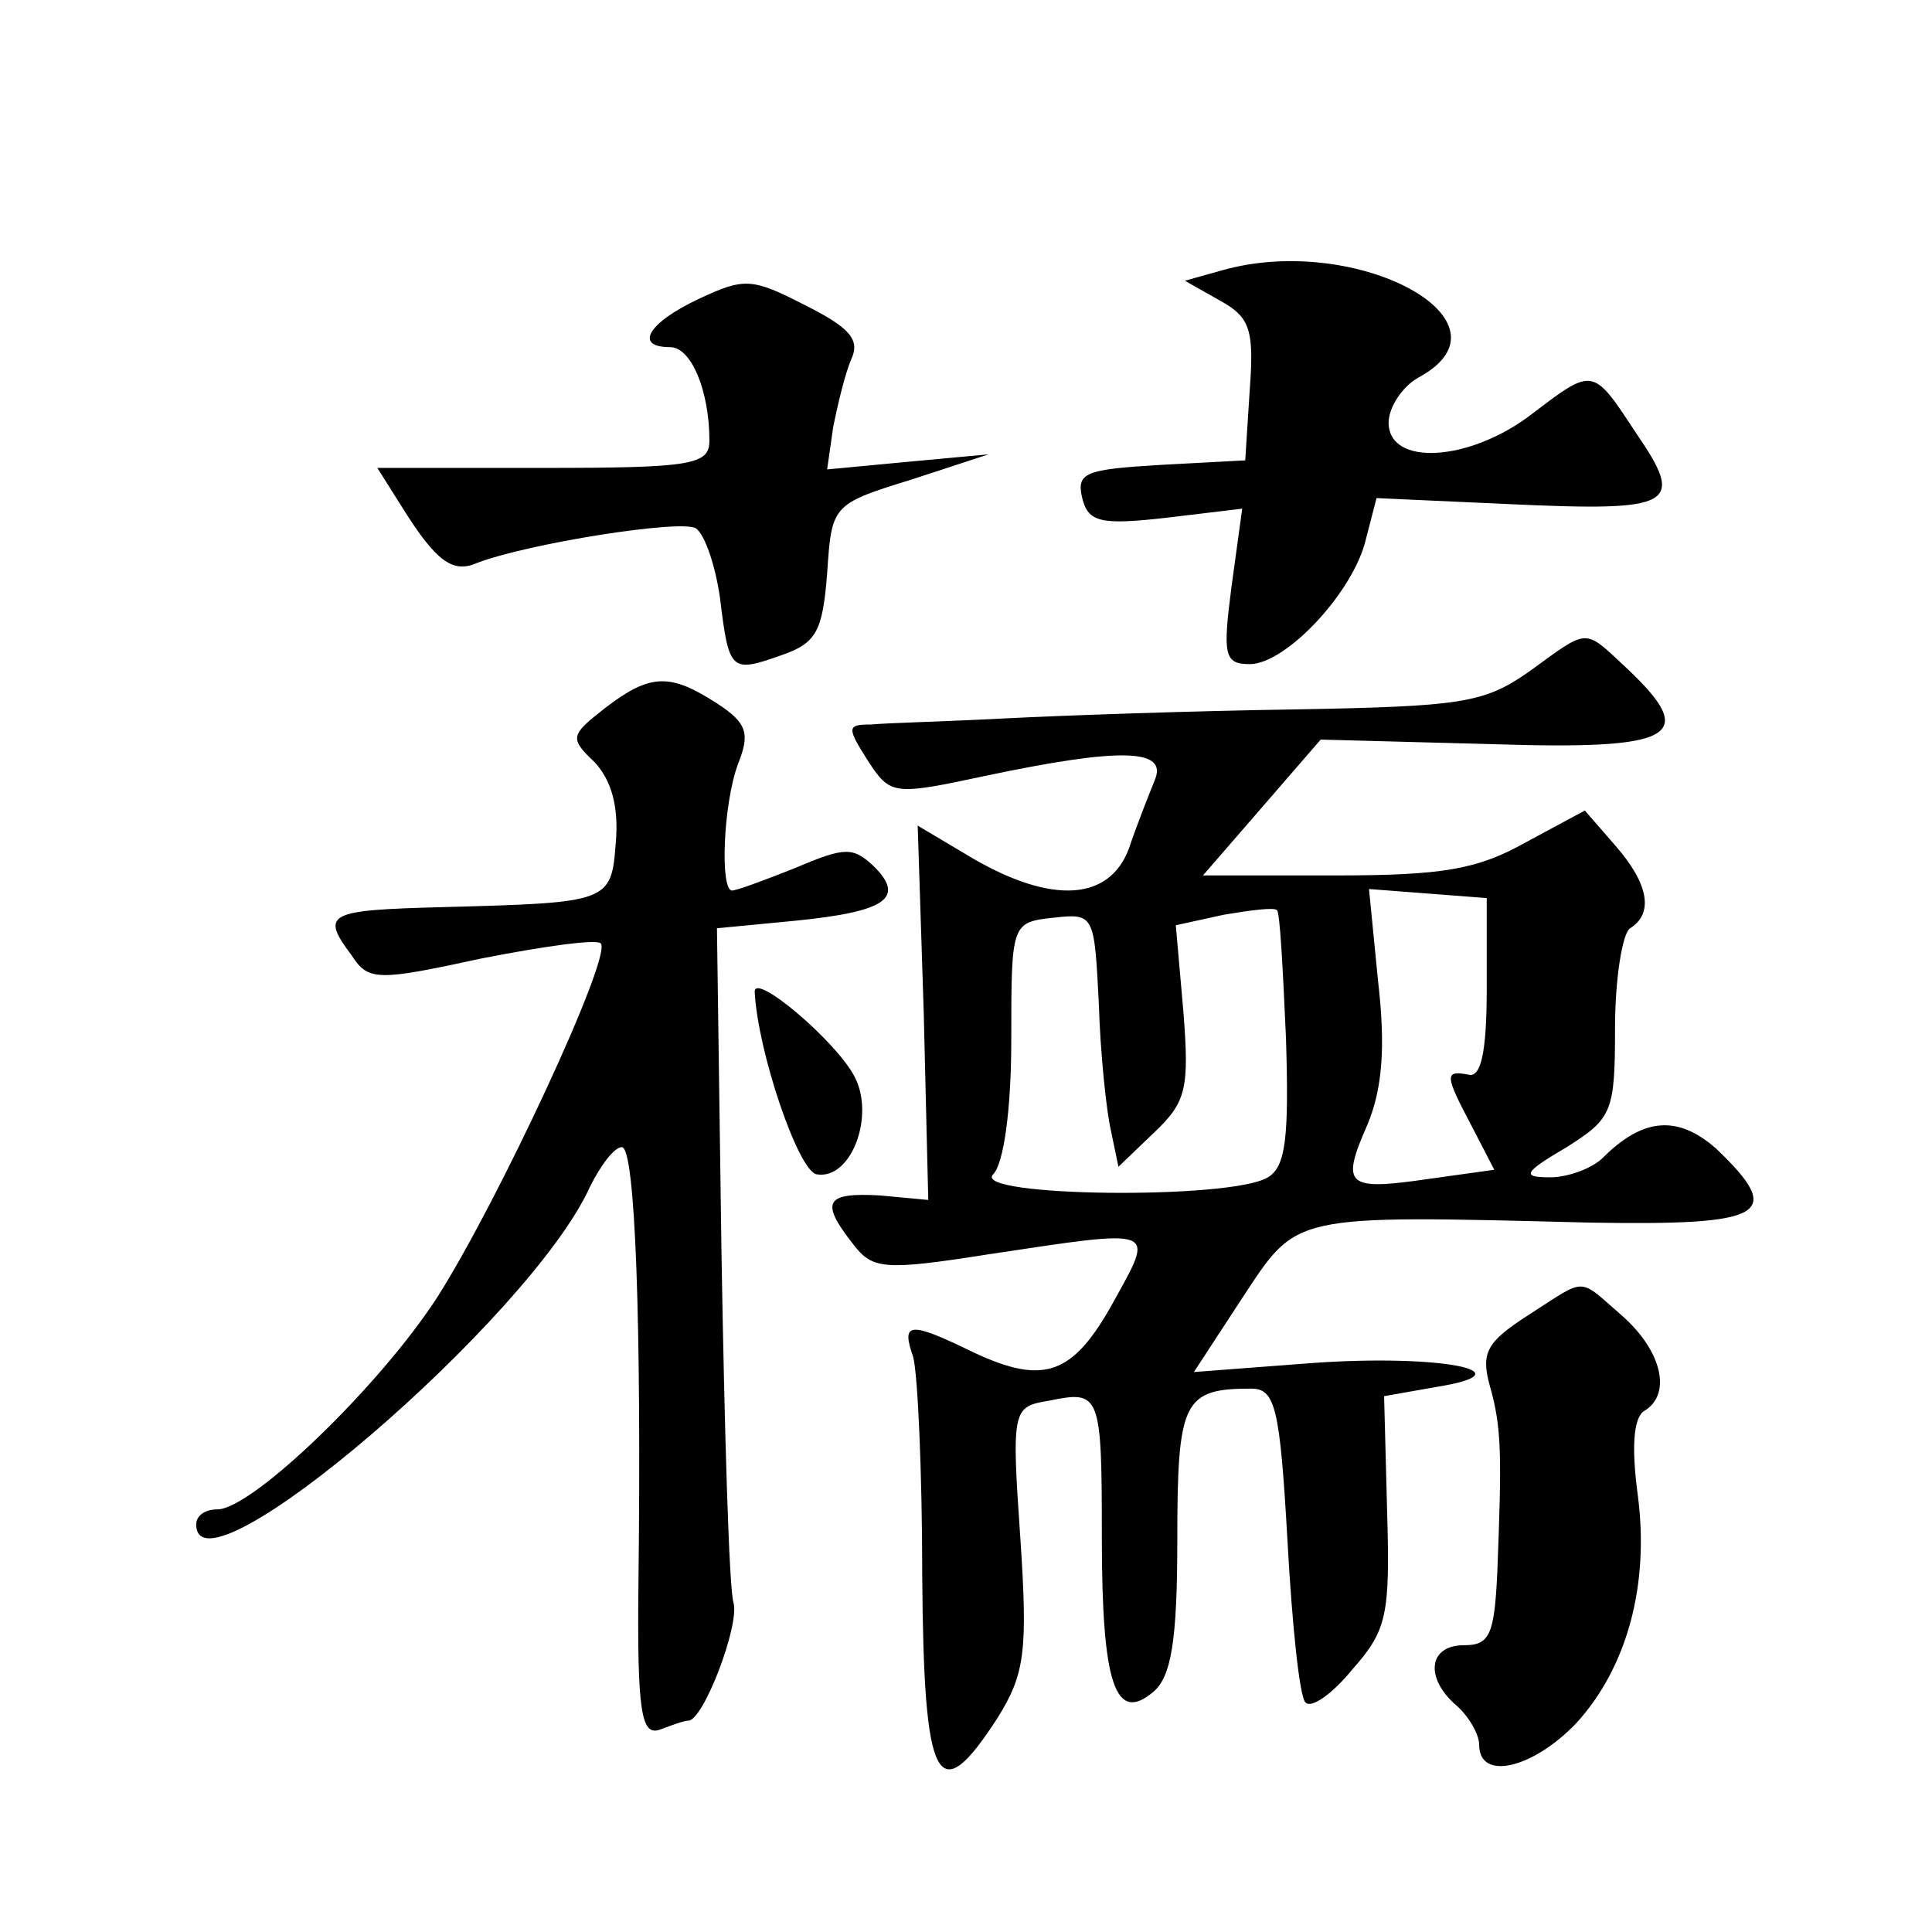 <?xml version="1.0" standalone="no"?>
<!DOCTYPE svg PUBLIC "-//W3C//DTD SVG 20010904//EN"
 "http://www.w3.org/TR/2001/REC-SVG-20010904/DTD/svg10.dtd">
<svg version="1.0" xmlns="http://www.w3.org/2000/svg"
 width="128pt" height="128pt" viewBox="0 0 128 128"
 preserveAspectRatio="xMidYMid meet">
<g transform="translate(0,128) scale(0.1,-0.1)"
fill="#0" stroke="none">
<path d="M810 1101 l-25 -7 23 -13 c20 -11 23 -19 20 -59 l-3 -47 -56 -3 c-50 -3
-56 -5 -52 -22 4 -16 12 -18 56 -13 l50 6 -7 -51 c-6 -46 -5 -52 12 -52 24 0 69
48 77 83 l7 27 88 -4 c109 -5 117 -1 84 47 -29 44 -28 44 -70 12 -41 -31 -94 -34
-94 -5 0 10 9 24 20 30 68 37 -41 96 -130 71z M463 1082 c-34 -16 -43 -32 -19 -32
14 0 26 -29 26 -62 0 -16 -12 -18 -110 -18 l-110 0 17 -27 c22 -35 33 -43 49 -36
34 13 135 29 145 23 6 -4 13 -25 16 -46 6 -49 7 -50 41 -38 23 8 27 16 30 54 3
45 3 46 55 62 l52 17 -54 -5 -53 -5 4 28 c3 15 8 36 12 45 6 13 -1 21 -31 36 -35
18 -40 18 -70 4z M1013 835 c-30 -21 -45 -23 -155 -25 -68 -1 -154 -4 -193 -6 -38
-2 -78 -3 -88 -4 -16 0 -16 -2 -2 -24 15 -23 17 -23 78 -10 90 19 121 18 112 -3
-4 -10 -12 -30 -17 -45 -13 -35 -51 -37 -103 -7 l-37 22 4 -124 3 -124 -32 3 c-36
2 -40 -4 -18 -32 13 -17 20 -18 90 -7 113 17 110 18 83 -31 -27 -49 -46 -56 -93
-34 -43 21 -48 20 -40 -3 3 -11 6 -76 6 -145 1 -139 10 -156 50 -94 18 29 20 44
15 119 -6 86 -5 87 19 91 34 7 35 5 35 -91 0 -97 9 -123 34 -102 12 10 16 34 16
101 0 92 4 100 49 100 16 0 19 -13 24 -101 3 -55 8 -104 12 -107 4 -4 18 6 31 22
23 26 25 36 23 105 l-2 76 34 6 c63 10 4 22 -81 16 l-79 -6 32 49 c37 56 31 55
230 50 117 -2 130 5 84 49 -25 22 -48 21 -75 -6 -7 -7 -23 -13 -35 -13 -19 0 -18
3 11 20 30 19 32 23 32 79 0 33 5 63 10 66 16 10 12 30 -10 55 l-20 23 -39 -21
c-32 -18 -55 -22 -126 -22 l-88 0 39 45 39 45 113 -3 c123 -4 138 5 89 51 -28 26
-24 26 -64 -3z m-28 -210 c0 -43 -4 -59 -12 -57 -16 3 -16 0 2 -34 l15 -29 -43
-6 c-55 -8 -59 -5 -41 36 10 24 12 52 7 95 l-6 61 39 -3 39 -3 0 -60z m-249 -94
l5 -24 24 23 c21 20 23 29 19 80 l-5 57 32 7 c18 3 33 5 35 3 2 -1 4 -40 6 -85
2 -65 0 -85 -12 -92 -24 -15 -197 -13 -182 2 7 7 12 43 12 89 0 77 0 78 28 81 27
3 27 2 30 -57 1 -33 5 -71 8 -84z M401 811 c-23 -18 -24 -20 -7 -36 11 -12 16 -29
14 -53 -3 -40 -4 -40 -115 -43 -76 -2 -81 -4 -60 -32 11 -17 17 -17 86 -2 41 8
76 13 79 10 8 -8 -68 -171 -108 -234 -38 -59 -123 -141 -146 -141 -8 0 -14 -4 -14
-10 0 -53 222 137 261 224 7 14 16 26 21 26 9 0 13 -119 11 -288 -1 -87 2 -102
14 -98 8 3 16 6 19 6 10 0 34 63 30 78 -3 9 -6 114 -8 232 l-3 215 52 5 c60 6 73
15 52 36 -14 13 -19 13 -52 -1 -20 -8 -39 -15 -42 -15 -8 0 -6 57 4 84 8 20 6 27
-14 40 -31 20 -44 20 -74 -3z M500 623 c2 -40 29 -119 41 -121 23 -4 39 39 25 65
-12 23 -66 69 -66 56z M1013 409 c-28 -18 -32 -25 -26 -47 8 -28 8 -46 5 -124 -2
-41 -5 -48 -22 -48 -24 0 -26 -22 -5 -40 8 -7 15 -19 15 -26 0 -24 35 -16 64 14
34 37 49 92 41 152 -4 30 -3 50 4 55 19 11 12 40 -14 63 -30 26 -23 26 -62 1z"/>
</g>
</svg>
